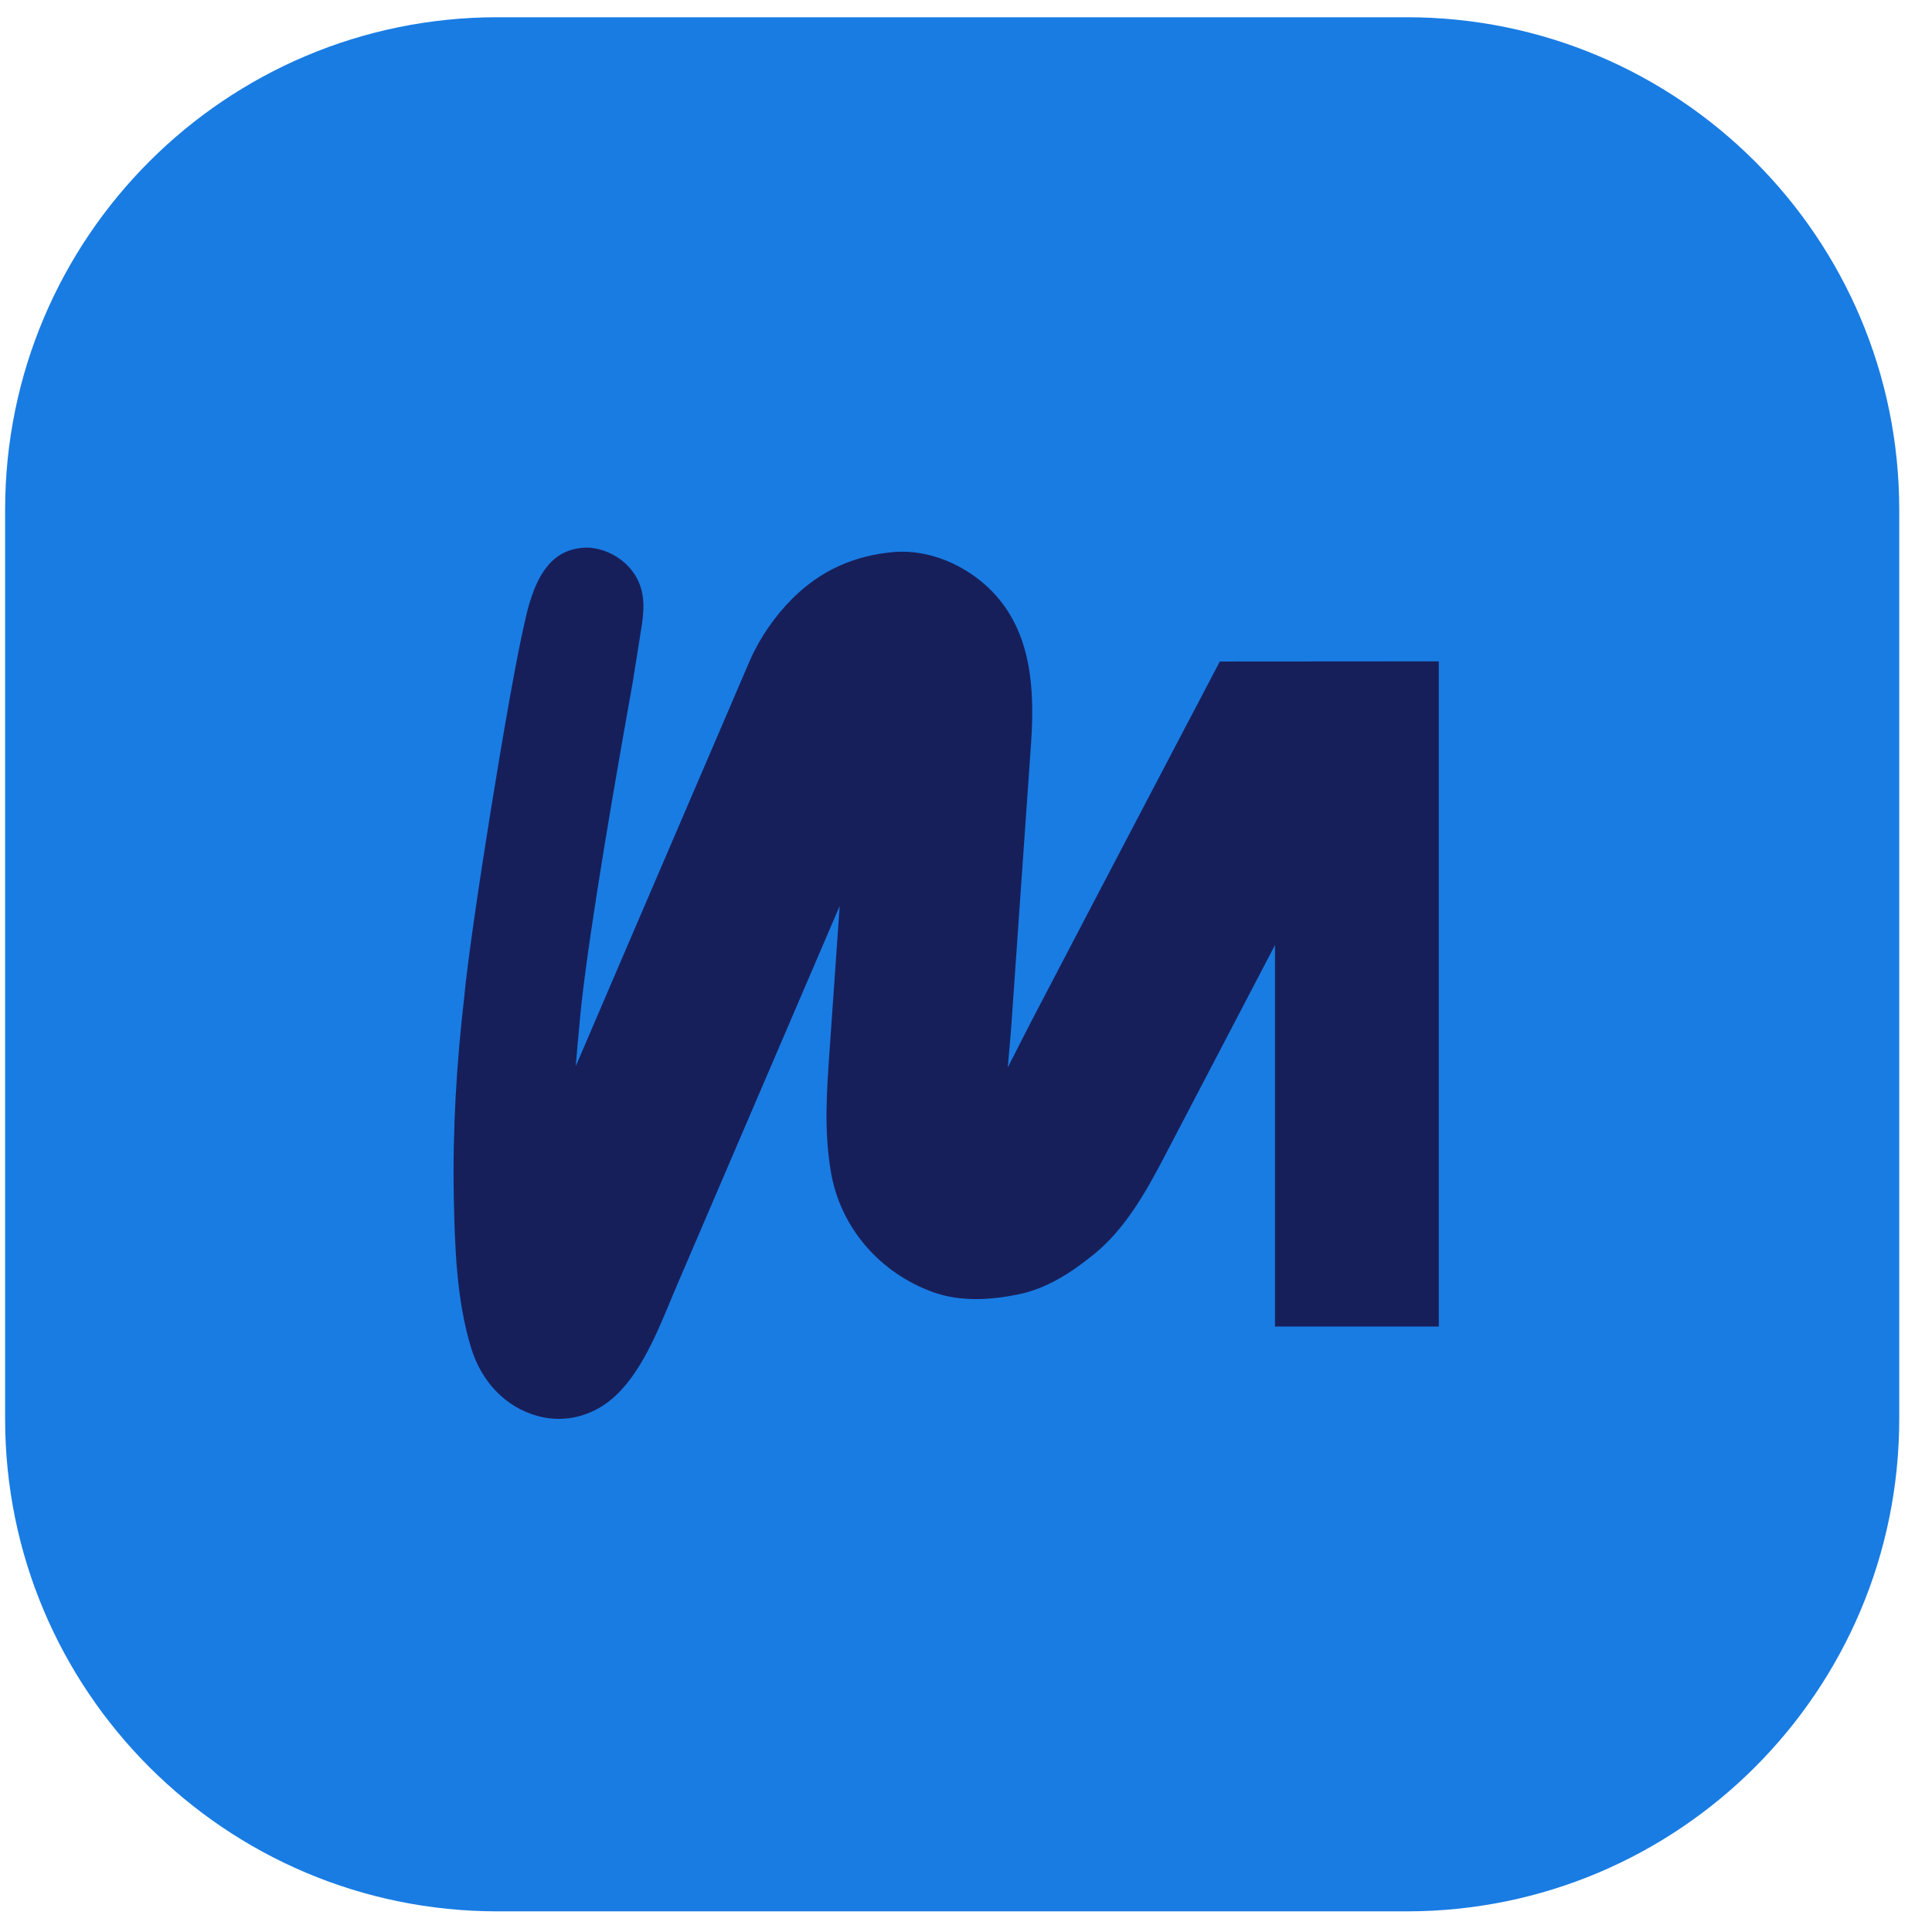 <?xml version="1.0" encoding="UTF-8"?>
<svg width="51px" height="51px" viewBox="0 0 51 51" version="1.1" xmlns="http://www.w3.org/2000/svg" xmlns:xlink="http://www.w3.org/1999/xlink">
    <title>Group 19</title>
    <defs>
        <path d="M13,0 L37,0 C44.18,-1.31888981e-15 50,5.82 50,13 L50,37 C50,44.18 44.18,50 37,50 L13,50 C5.82,50 4.39629938e-16,44.18 0,37 L0,13 C-8.79259876e-16,5.82 5.82,8.79259876e-16 13,0 Z" id="path-1"></path>
    </defs>
    <g id="Desktop---Widescreen---w_1600px" stroke="none" stroke-width="1" fill="none" fill-rule="evenodd">
        <g id="Group-19" transform="translate(0.135, 0.455)">
            <mask id="mask-2" fill="white">
                <use xlink:href="#path-1"></use>
            </mask>
            <use id="Clip-18" fill="#197CE3" xlink:href="#path-1"></use>
            <path d="M32.065,17.007 C32.065,17.007 29.486,21.92 28.509,23.789 C28.03,24.706 27.551,25.623 27.071,26.54 C26.868,26.929 26.673,27.328 26.467,27.721 C26.499,27.344 26.537,26.969 26.563,26.6 C26.649,25.363 26.736,24.125 26.822,22.887 C26.909,21.65 26.995,20.413 27.082,19.175 C27.181,17.754 27.104,16.231 26.051,15.153 C25.385,14.47 24.393,14.032 23.439,14.119 C22.408,14.214 21.526,14.604 20.782,15.346 C20.329,15.796 19.928,16.373 19.667,16.965 C19.485,17.379 19.31,17.797 19.131,18.213 C18.325,20.09 17.519,21.967 16.713,23.844 C16.092,25.289 15.597,26.444 15.063,27.691 C15.09,27.353 15.122,27.001 15.156,26.65 C15.28,25.089 15.829,21.666 16.56,17.599 C16.643,17.076 16.73,16.555 16.809,16.032 C16.884,15.539 16.877,15.095 16.606,14.69 C16.339,14.289 15.867,14.023 15.384,14 C14.518,14.005 14.003,14.584 13.71,15.997 C13.325,17.617 12.282,24.077 12.118,25.88 C11.916,27.622 11.81,29.38 11.844,31.135 C11.87,32.448 11.915,33.885 12.308,35.148 C12.576,36.009 13.202,36.697 14.076,36.929 C14.818,37.126 15.571,36.903 16.122,36.382 C16.892,35.655 17.326,34.429 17.735,33.474 C18.254,32.261 21.022,25.809 22.031,23.46 C22.019,23.628 22.007,23.797 21.995,23.966 C21.919,25.063 21.842,26.161 21.765,27.259 C21.688,28.357 21.613,29.384 21.798,30.478 C22.051,31.974 23.111,33.155 24.494,33.654 C25.212,33.912 26.006,33.865 26.738,33.716 C27.505,33.56 28.154,33.133 28.752,32.647 C29.566,31.984 30.11,31.02 30.593,30.095 C31.1,29.126 31.607,28.156 32.114,27.186 C32.584,26.288 33.053,25.39 33.522,24.492 L33.522,34.562 L37.846,34.562 L37.846,17.003 L32.065,17.007 Z" id="Fill-17" fill="#171F5B" mask="url(#mask-2)"></path>
        </g>
    </g>
</svg>